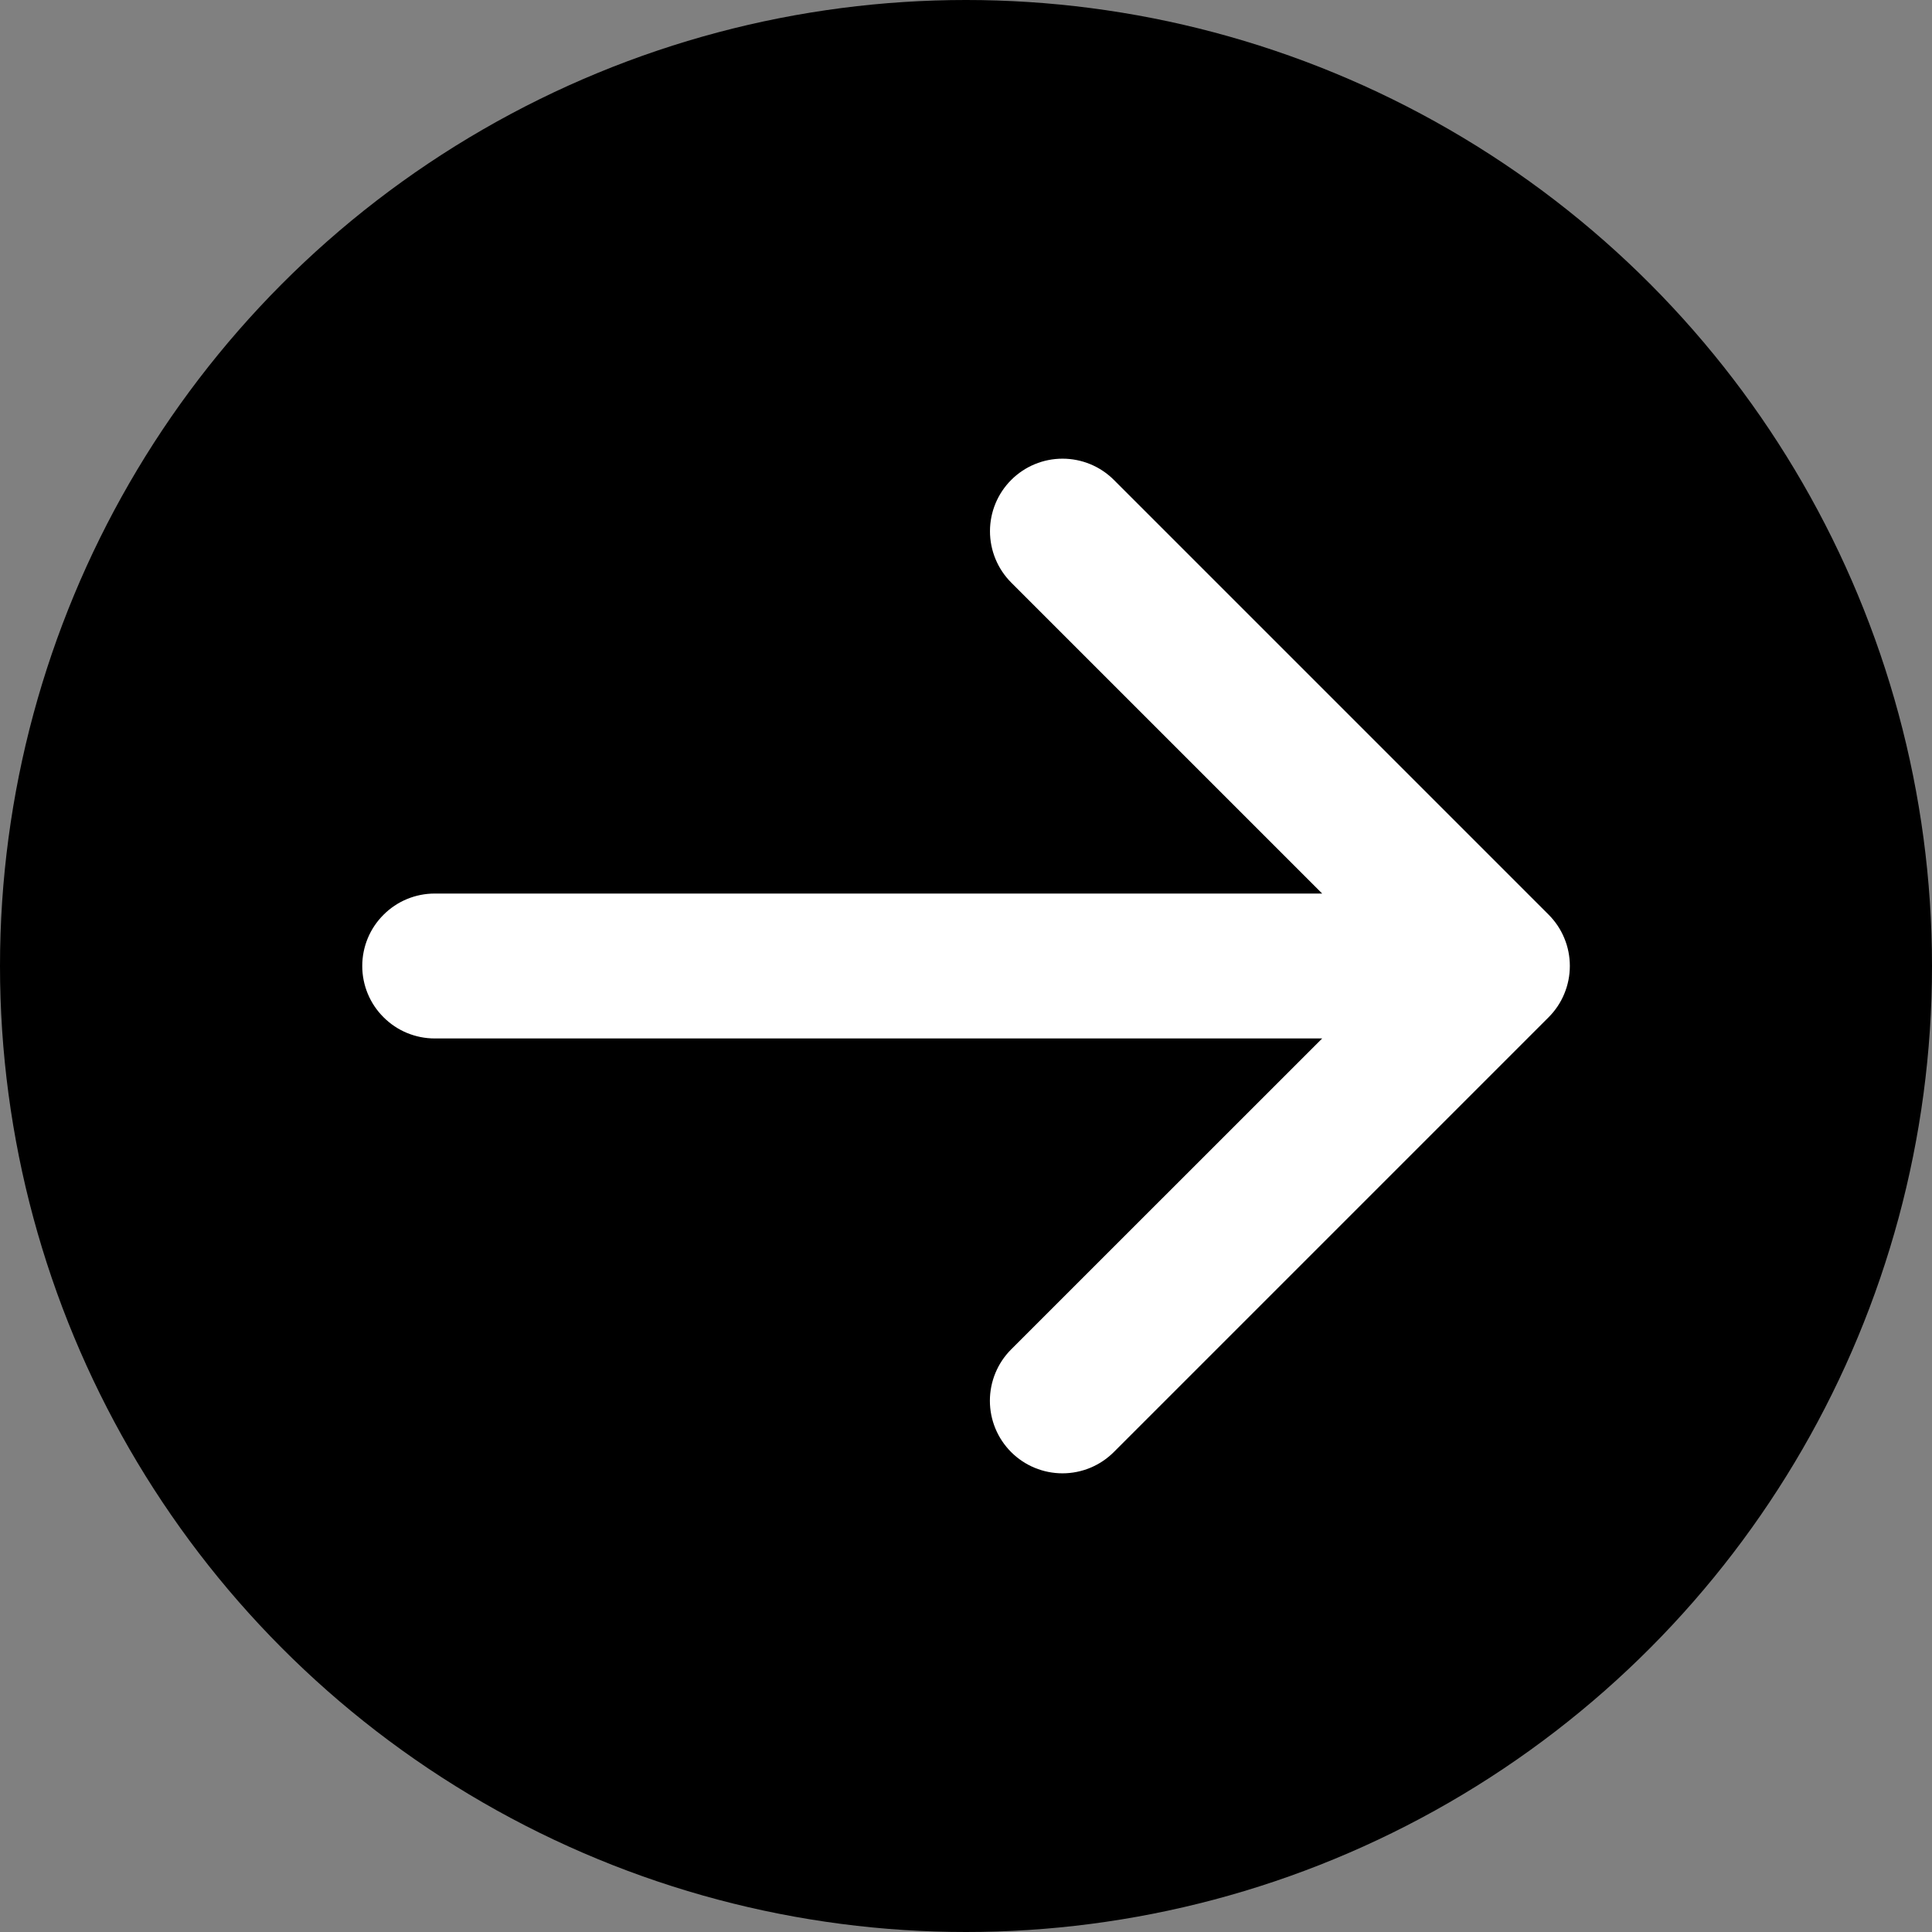 <svg width="22" height="22" viewBox="0 0 22 22" fill="none" xmlns="http://www.w3.org/2000/svg">
<rect x="0" y="0" width="22" height="22" fill="#808080" stroke="none"/>
<circle cx="11" cy="11" r="11" fill="black"/>
<path d="M12.684 16.534L17.634 11.584C17.711 11.507 17.772 11.416 17.813 11.316C17.855 11.215 17.876 11.108 17.876 10.999C17.876 10.891 17.855 10.783 17.813 10.683C17.772 10.583 17.711 10.492 17.634 10.415L12.684 5.465C12.529 5.31 12.319 5.223 12.099 5.223C11.88 5.223 11.67 5.31 11.515 5.465C11.36 5.62 11.273 5.83 11.273 6.049C11.273 6.268 11.36 6.479 11.515 6.634L15.056 10.175H4.95C4.731 10.175 4.521 10.262 4.367 10.417C4.212 10.571 4.125 10.781 4.125 11C4.125 11.219 4.212 11.429 4.367 11.583C4.521 11.738 4.731 11.825 4.95 11.825H15.056L11.514 15.366C11.359 15.521 11.272 15.732 11.272 15.951C11.272 16.17 11.359 16.38 11.514 16.535C11.669 16.69 11.879 16.777 12.099 16.777C12.318 16.777 12.528 16.69 12.683 16.535L12.684 16.534Z" fill="white"/>
</svg>
